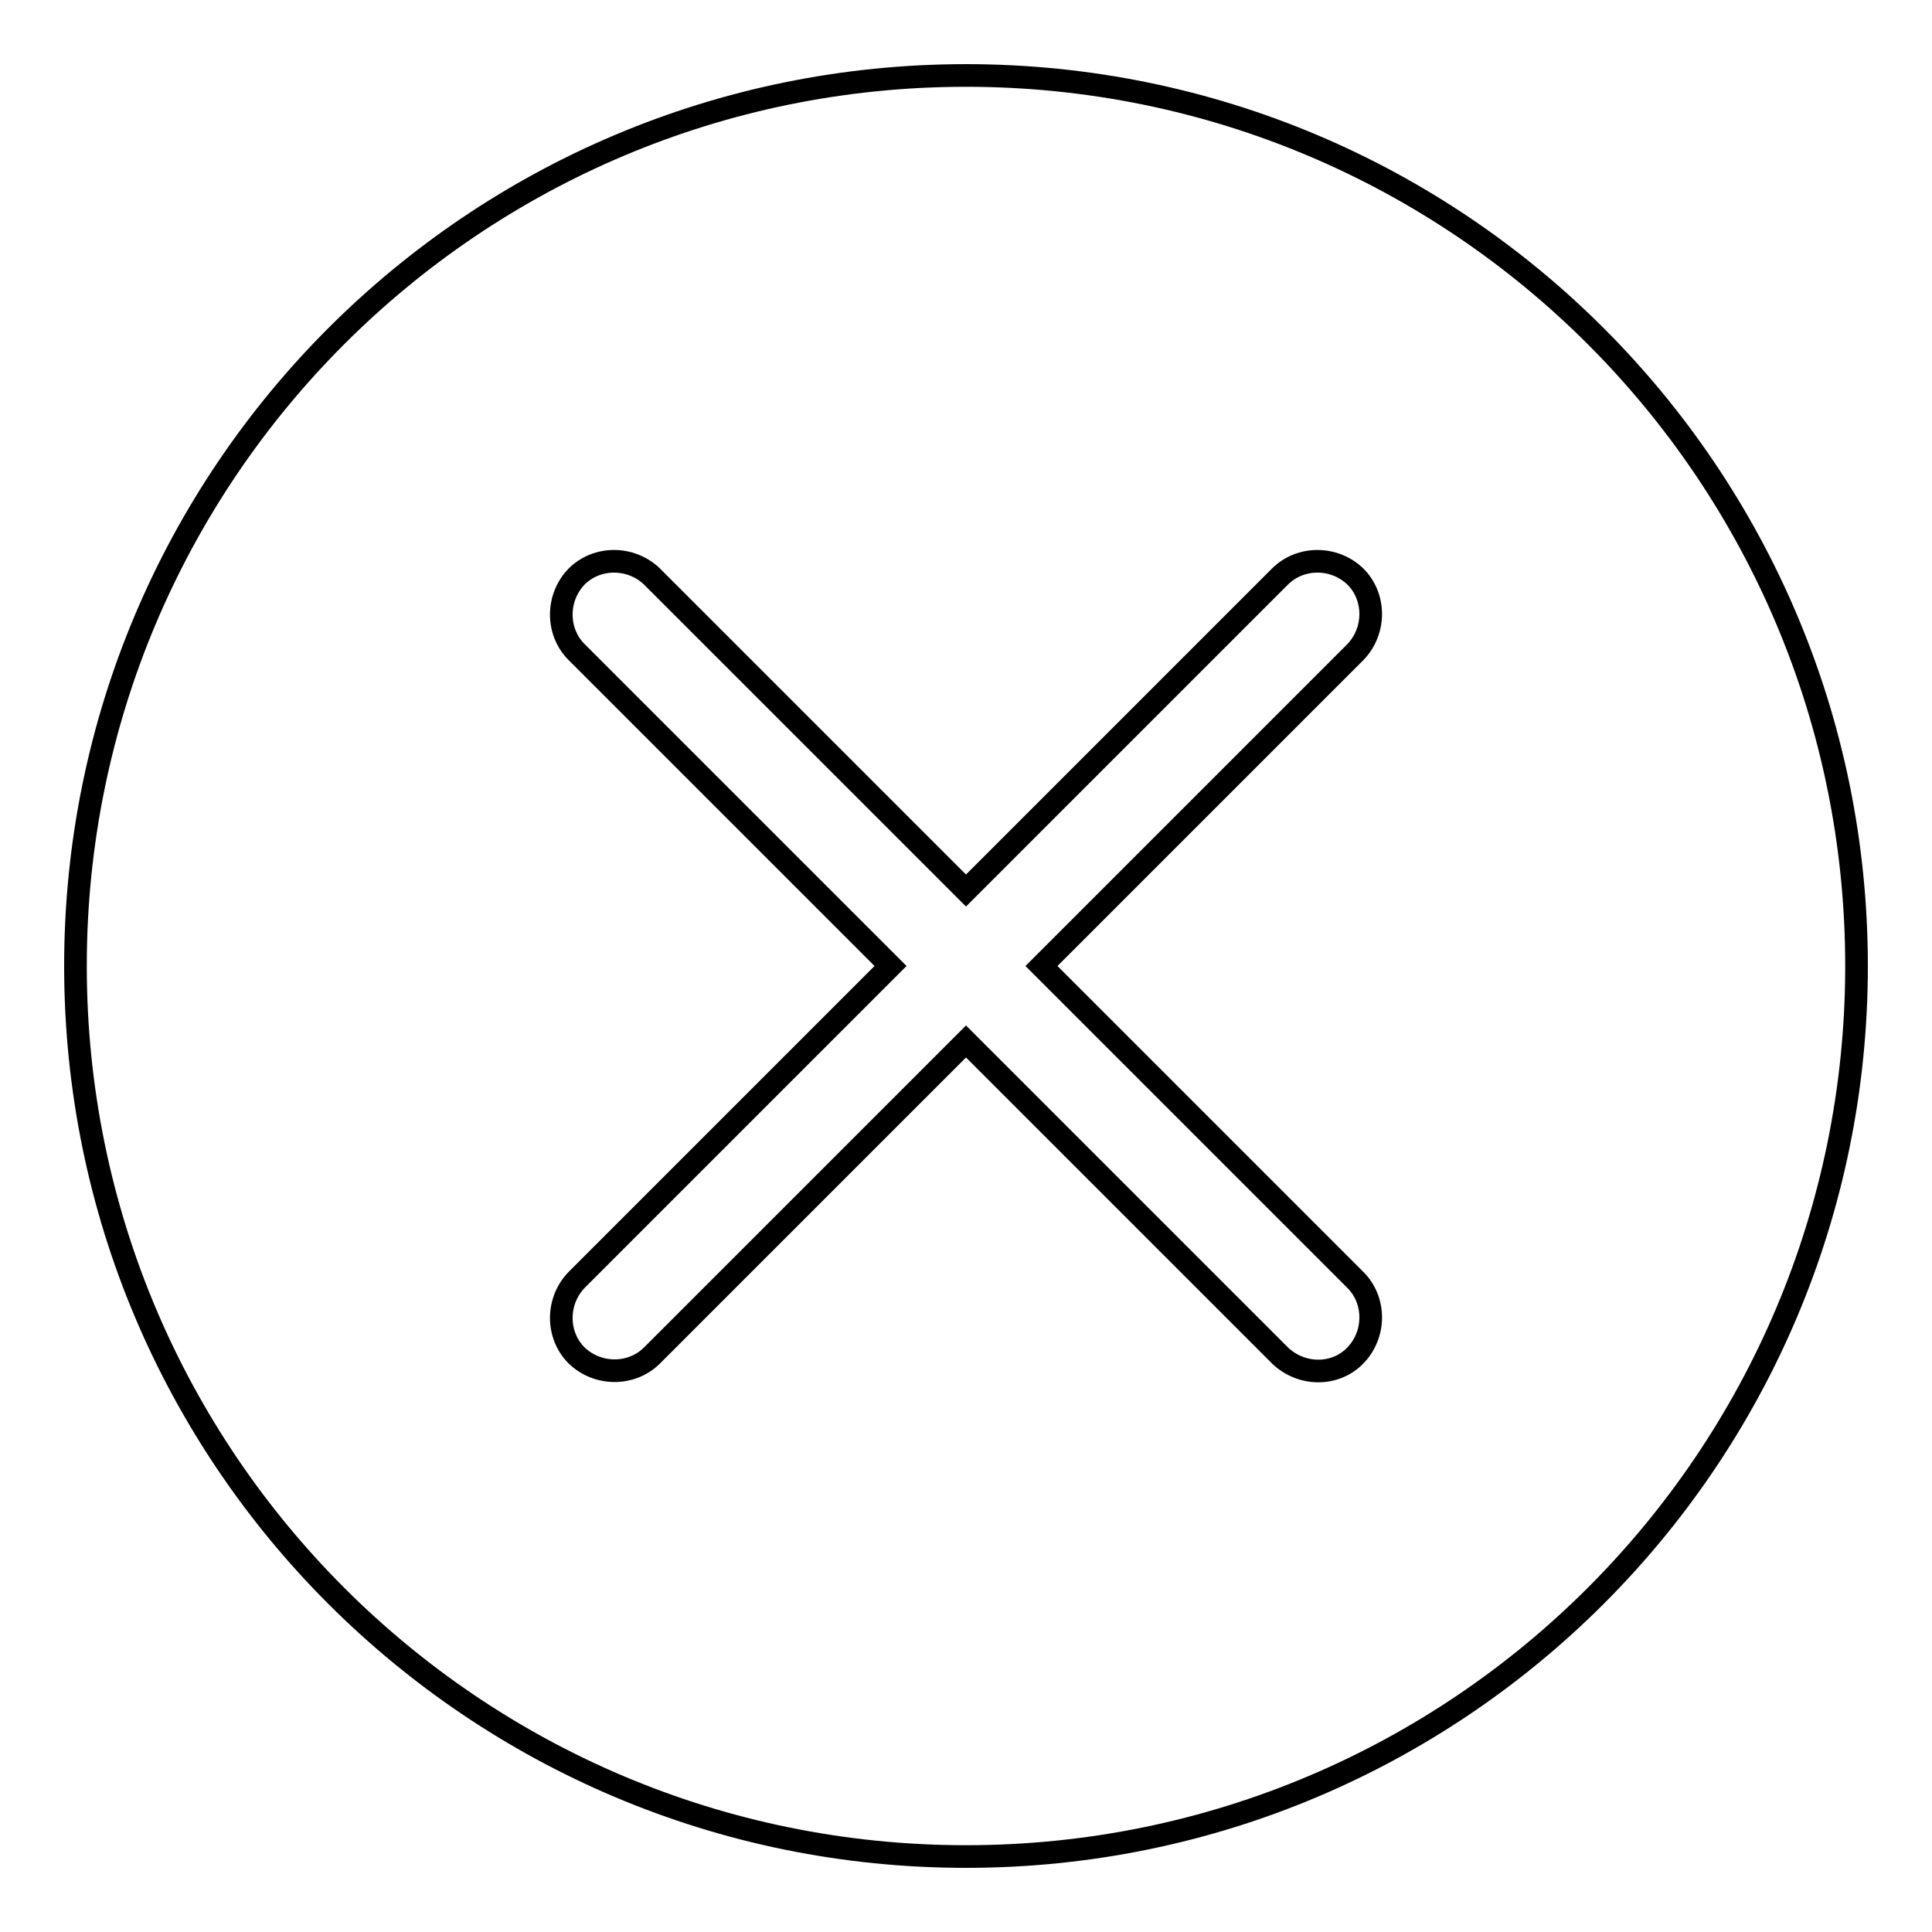 <?xml version="1.0" encoding="utf-8"?>
<!-- Svg Vector Icons : http://www.onlinewebfonts.com/icon -->
<!DOCTYPE svg PUBLIC "-//W3C//DTD SVG 1.1//EN" "http://www.w3.org/Graphics/SVG/1.1/DTD/svg11.dtd">
<svg version="1.1" xmlns="http://www.w3.org/2000/svg" xmlns:xlink="http://www.w3.org/1999/xlink" x="0px" y="0px" viewBox="0 0 256 256" enable-background="new 0 0 256 256" xml:space="preserve">
<g><g><path stroke-width="3" fill-opacity="0" stroke="#000000"  d="M128,246c65.2,0,118-52.8,118-118c0-65.2-52.8-118-118-118C62.8,10,10,62.8,10,128C10,193.2,62.8,246,128,246z M128,138l-41.6,41.6c-2.7,2.7-7.2,2.7-10,0c-2.7-2.7-2.7-7.2,0-10L118,128L76.4,86.4c-2.7-2.7-2.7-7.2,0-10c2.7-2.7,7.2-2.7,10,0L128,118l41.6-41.6c2.7-2.7,7.2-2.7,10,0c2.7,2.7,2.7,7.2,0,10L138,128l41.6,41.6c2.7,2.7,2.7,7.2,0,10s-7.2,2.7-10,0L128,138z"/></g></g>
</svg>